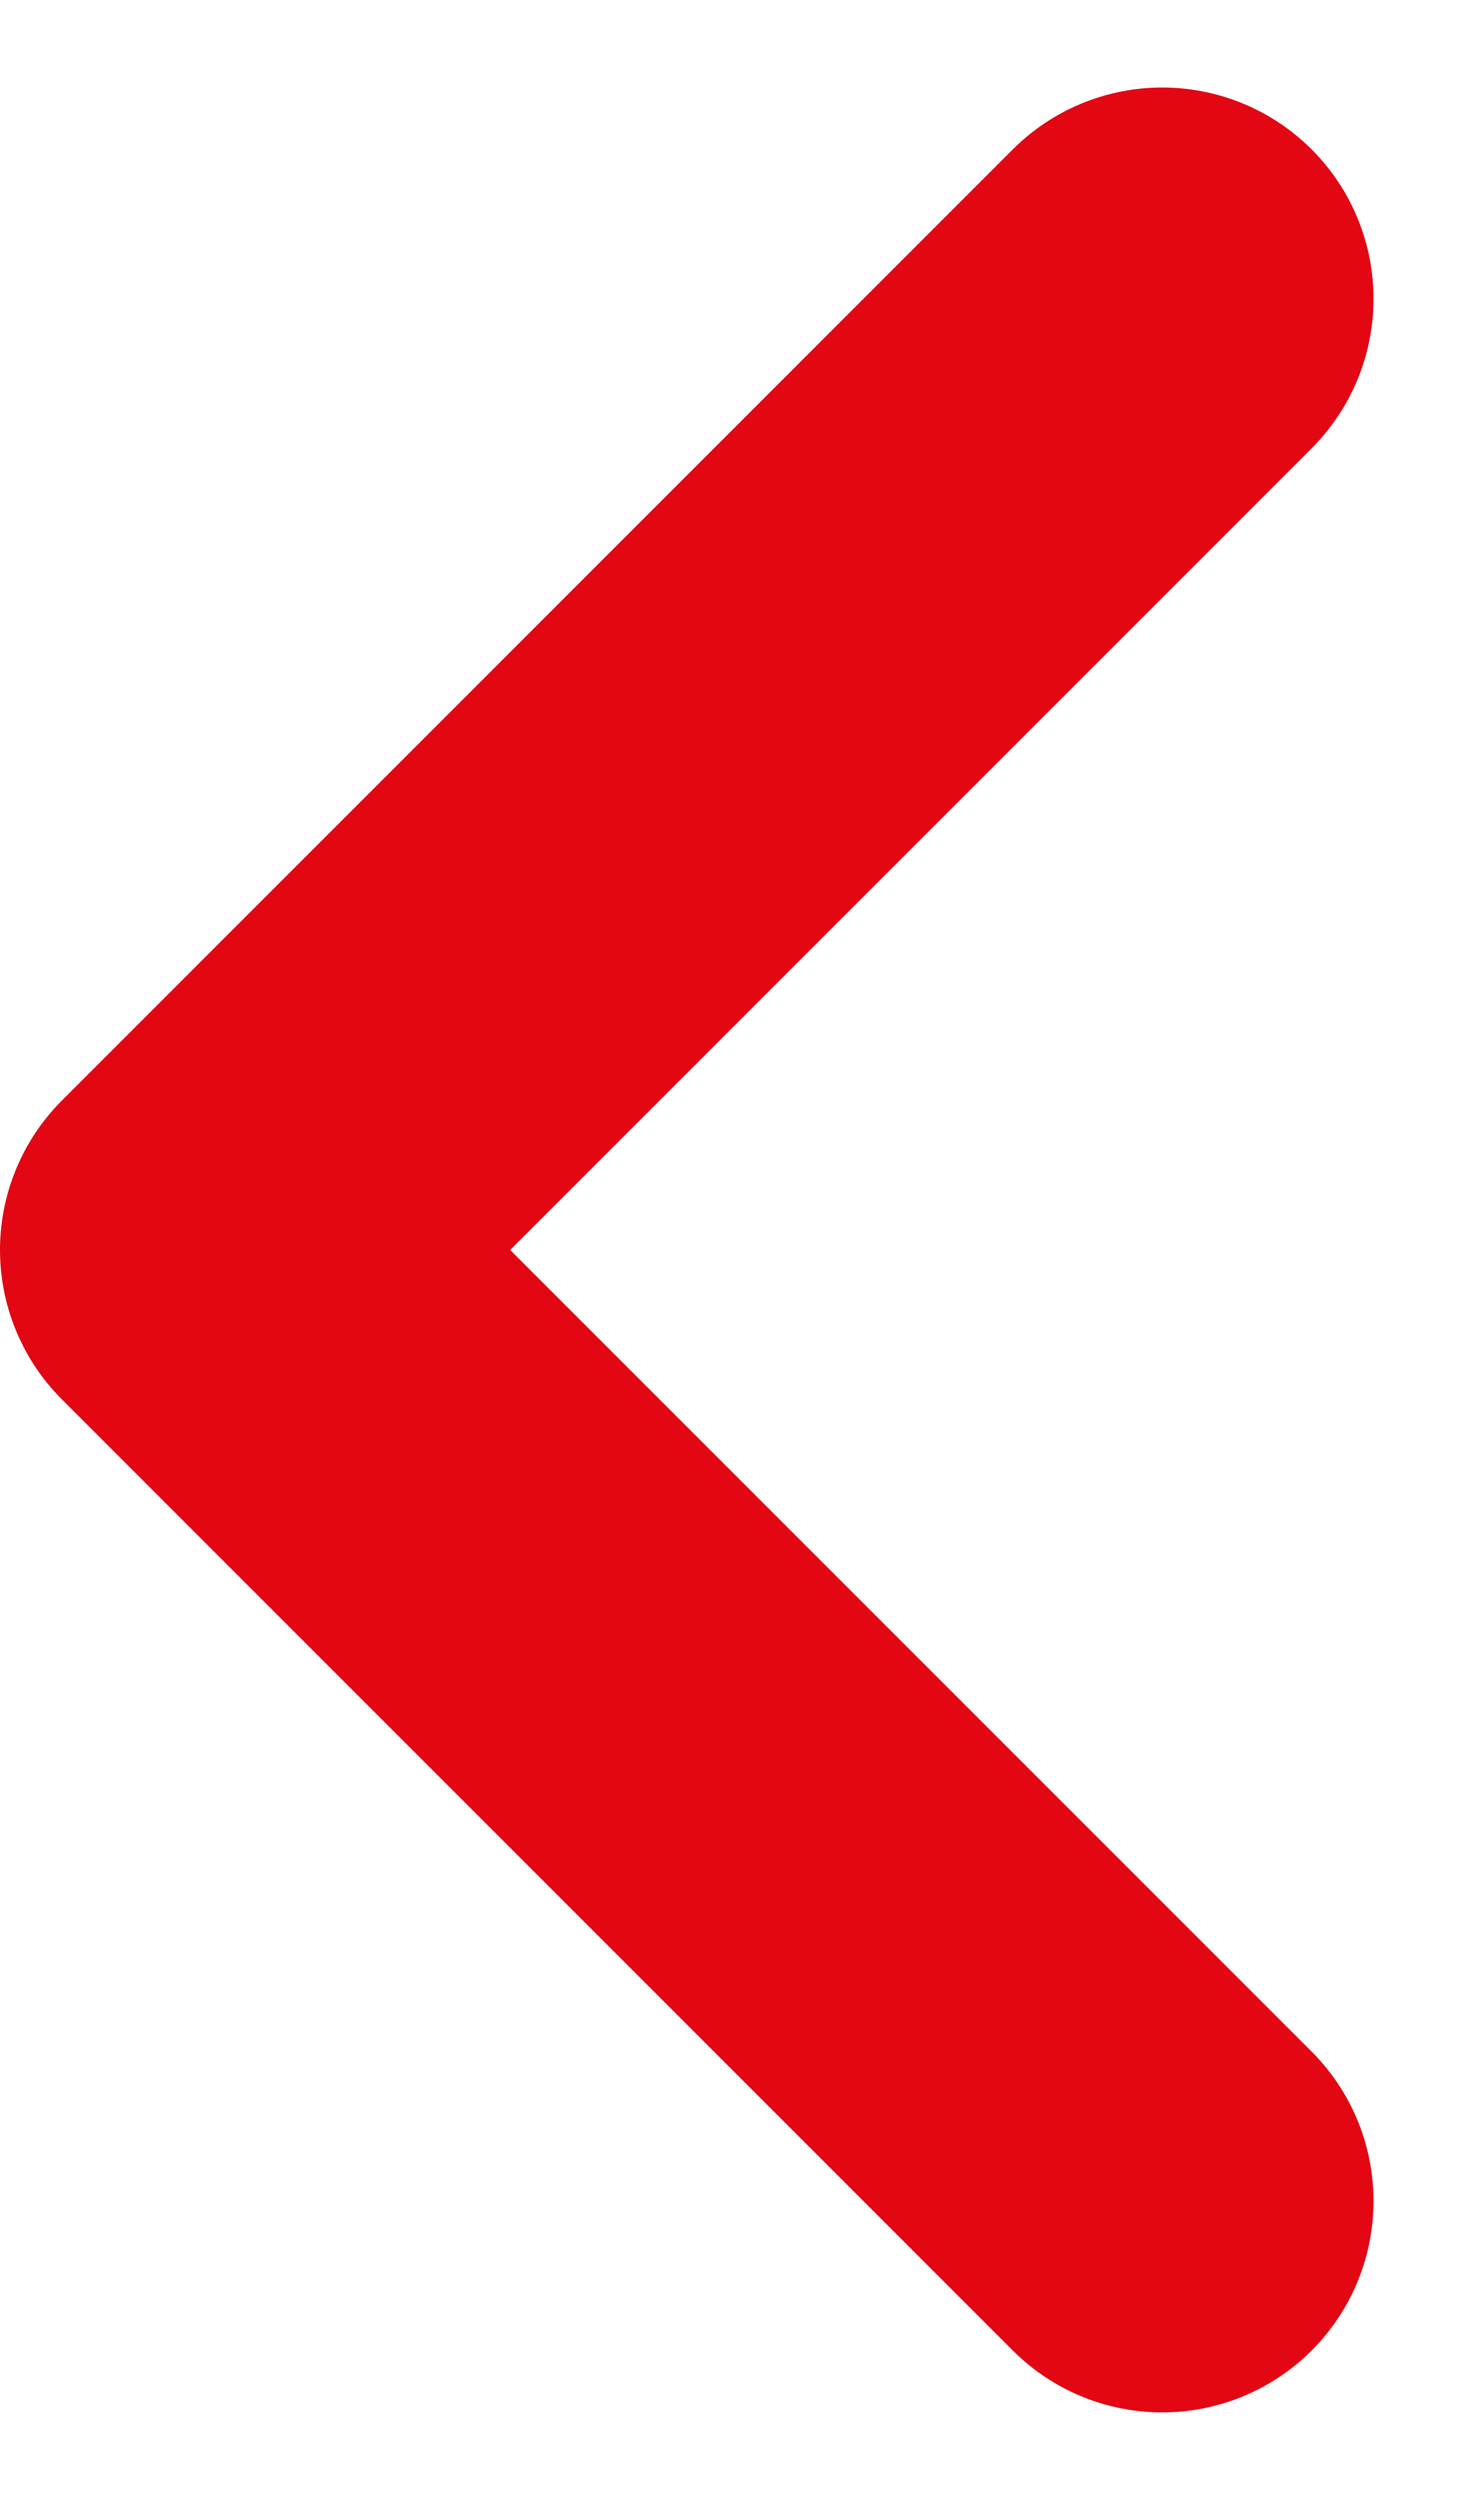 <svg xmlns="http://www.w3.org/2000/svg" width="6.914" height="11.828" viewBox="0 0 6.914 11.828">
  <path id="Tracé_371" data-name="Tracé 371" d="M10,1,5.5,5.5,1,1" transform="translate(6.5 0.414) rotate(90)" fill="none" stroke="#E30613" stroke-linecap="round" stroke-linejoin="round" stroke-width="2"/>
</svg>
